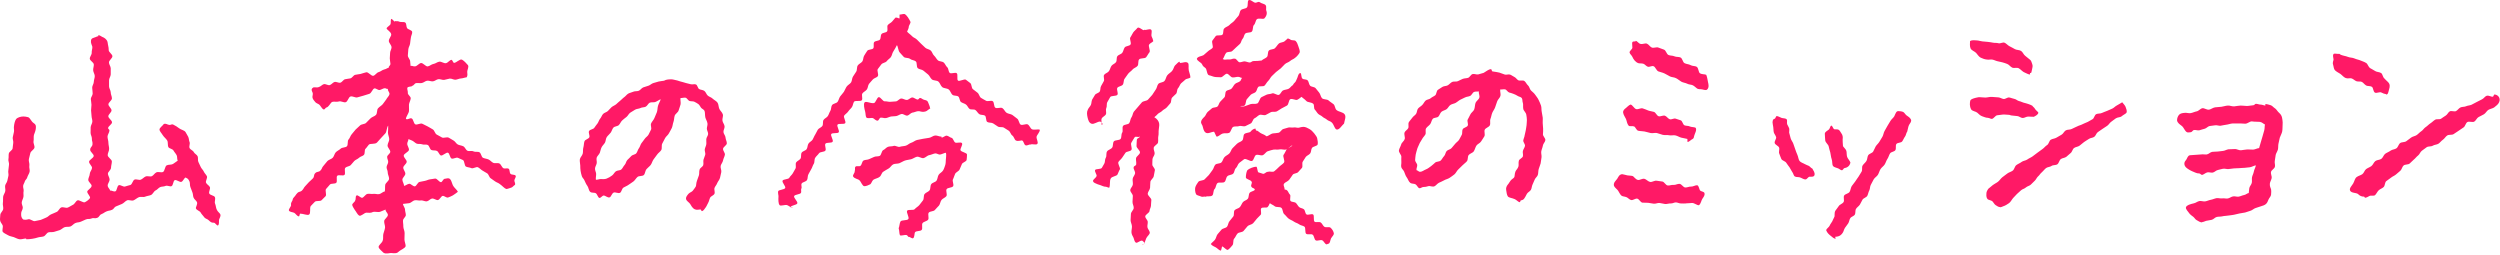 <svg xmlns="http://www.w3.org/2000/svg" id="_レイヤー_2" viewBox="0 0 311.63 31.79"><defs><style>.cls-1{fill:#ff1966}</style></defs><g id="parts"><path d="M3.24 29.73c-.27 0-.57.14-.84.09-.24-.04-.47-.19-.68-.26-.23-.08-.51-.11-.7-.23-.2-.13-.51-.24-.66-.41s.06-.61-.03-.83c-.08-.2-.29-.38-.32-.63-.03-.22.03-.46.03-.7.03-.25.33-.46.36-.71s-.08-.51-.04-.76 0-.51.03-.76.23-.47.27-.72c.03-.21-.05-.45-.02-.66s.23-.4.27-.61.1-.42.14-.63-.06-.46-.01-.67c.05-.23.03-.47.08-.69s-.12-.5-.07-.72 0-.47.05-.7.43-.39.47-.62.04-.46.08-.69-.1-.49-.06-.71.11-.45.15-.68-.04-.46 0-.68c.03-.33.13-.71.26-.89.16-.22.6-.34.91-.34.16 0 .4.03.6.09.25.09.38.53.67.72.29.19.31.31.29.64-.02.33-.15.57-.24.85-.06.25 0 .54-.05.79s.17.57.11.81-.46.42-.51.67-.12.5-.18.74c-.06.25.11.56.06.8-.06.25.09.55.03.79-.06.25-.24.47-.3.71-.04.18-.26.32-.3.49s-.17.34-.2.51c-.05.23.1.5.05.72-.05.24.02.48-.02.7-.05.24-.18.45-.21.66-.04.25.15.5.13.7-.02.26-.21.47-.2.66-.03.37.04.56.18.72.11.12.19.1.41.1.1 0 .18-.03.31-.06.24-.06.59.3.82.23s.49-.08.72-.15.45-.21.68-.29.4-.33.63-.41.44-.2.67-.29c.23-.09.34-.46.57-.56s.57.11.81.02.42-.25.65-.35.34-.45.56-.55.7.33.93.23c.22-.11.52-.33.63-.51s-.34-.56-.34-.8c.01-.21.53-.44.55-.73.01-.23-.44-.5-.42-.77.01-.23.18-.47.19-.74.01-.24.26-.47.28-.73.01-.24-.38-.51-.37-.77.01-.24.57-.46.58-.72.01-.24-.46-.52-.44-.78.01-.35.27-.34.29-.69s-.09-.35-.08-.7c.01-.24-.17-.48-.16-.71s0-.47.01-.7.2-.46.21-.7-.1-.47-.1-.7-.06-.47-.06-.7.05-.47.05-.7-.07-.47-.08-.7.23-.46.23-.69c0-.25-.05-.49-.06-.73s.2-.49.2-.73.13-.5.12-.74-.19-.48-.2-.72.1-.49.08-.73-.49-.46-.5-.7.26-.5.24-.74.1-.52.08-.75c-.07-.25-.22-.47-.17-.78.05-.31.28-.3.63-.44.12-.05.14-.09.28-.09v-.13c.19 0 .29.11.47.2.32.13.47.25.63.5.1.21.07.39.13.59.06.22.06.36.07.58 0 .25.47.51.46.76s-.42.5-.43.75.22.51.22.75v.75c0 .25-.21.5-.21.75v.75c0 .25.21.5.21.75s.15.5.15.75-.44.5-.44.74.39.5.39.75-.4.5-.4.74.46.5.46.75-.48.48-.49.72c0 .14.18.15.17.29 0 .26-.24.52-.24.77 0 .27.12.52.11.77 0 .27.1.53.09.77 0 .27-.18.52-.18.77 0 .27.52.54.52.78 0 .28-.1.54-.1.77 0 .3-.38.53-.39.74-.01.26.22.52.21.75 0 .27-.25.52-.24.75.01.28.28.43.31.64.17-.07.41.17.66.08.19-.07.19-.68.42-.76.2-.08.56.25.79.16.2-.08.43-.11.66-.19.22-.09.29-.58.51-.67s.56.1.78.01.39-.31.61-.4.55.06.76-.03.35-.38.57-.48c.24-.11.61.06.83-.05s.23-.7.45-.82.56-.05.78-.17c.23-.13.39-.29.6-.42-.11-.22-.03-.47-.13-.67-.11-.22-.29-.39-.39-.58-.12-.23-.53-.25-.63-.42-.14-.22-.02-.62-.17-.86-.14-.22-.39-.4-.54-.64-.12-.22-.42-.5-.41-.72s.38-.44.52-.66c.24-.16.5.1.73.1.18 0 .3-.14.47-.04.27.14.5.27.72.45.23.19.64.24.8.47.1.2.24.39.34.6s.08.46.17.66-.1.53 0 .74.43.3.52.5.39.32.48.52 0 .5.09.7.2.41.29.62c.09.22.3.38.39.59.09.22.3.38.39.59.09.22-.2.6-.11.8.09.22.39.34.48.55.09.22-.17.58-.08.79.09.22.61.25.7.45.11.25-.07.59.02.8.11.26.11.53.2.73.12.31.4.46.46.62.08.25-.08.42-.15.64-.06.21.06.57-.14.75-.15.04-.36-.34-.49-.34-.33 0-.41-.06-.68-.32-.14-.15-.42-.17-.56-.39-.12-.18-.31-.33-.43-.56-.1-.2-.49-.28-.59-.51-.06-.15.24-.53.13-.79-.08-.19-.33-.33-.42-.55-.09-.2-.06-.46-.15-.67s-.15-.43-.24-.63c-.1-.23-.04-.5-.11-.69-.16-.37-.21-.38-.51-.53-.19.1-.29.44-.5.54-.2.09-.63-.3-.84-.21-.2.09-.19.66-.4.75-.2.09-.54-.13-.75-.03s-.46.06-.67.15-.35.32-.56.41c-.23.1-.35.47-.58.57s-.49.11-.73.21-.55-.03-.79.07-.42.29-.66.39-.58-.1-.81 0-.4.35-.64.45-.47.19-.7.29c-.32.13-.24.32-.56.45s-.35.06-.66.19-.29.2-.61.33-.23.34-.55.47-.39-.05-.71.08-.38-.01-.7.12-.31.15-.63.28-.36.04-.68.17c-.22.09-.38.33-.6.42s-.5.01-.73.09-.4.29-.62.37-.46.13-.68.21-.5 0-.73.07-.36.42-.59.5-.47.06-.7.13c-.23.08-.47.13-.72.17s-.49.06-.73.06ZM48.89 31.54c-.31-.04-.74.17-1.08-.03-.2-.21-.55-.46-.61-.69s.39-.51.49-.78c.12-.25.03-.59.09-.87s.2-.54.22-.83c.01-.23-.13-.5-.11-.79.02-.24.43-.46.46-.74.02-.25-.31-.42-.29-.69-.26.09-.4.19-.68.28s-.63-.06-.9.03c-.29.15-.53.08-.8.08s-.68.5-.92.36c-.2-.12-.36-.49-.54-.71-.11-.18-.27-.41-.31-.59-.05-.2.33-.38.36-.57.12-.19.01-.53.17-.63.17-.11.49.29.7.29.23-.06.42-.44.66-.49s.5.04.73 0 .49.07.73.03.47-.31.71-.34c.05-.26.01-.57.05-.82s.46-.48.48-.74-.18-.56-.17-.82c.01-.21-.15-.43-.14-.65.01-.21.18-.41.2-.63.01-.21-.14-.43-.13-.65s.38-.4.39-.62c.01-.26-.35-.53-.34-.8s.22-.52.21-.79-.15-.52-.16-.79c0-.23.05-.64.03-.89-.19.2-.18.78-.35.96-.19.2-.37.39-.53.57-.2.21-.36.41-.52.58-.25.25-.87.08-1.02.27-.12.12-.22.32-.42.52-.14.14-.02.58-.2.76-.15.15-.43.18-.61.36-.15.15-.41.22-.58.39-.15.15-.28.35-.45.52-.16.16-.49.15-.66.32-.17.17.06.72-.11.89s-.74-.06-.9.11.04.7-.12.87-.64.05-.8.23-.31.36-.47.54.09.72-.06.9-.35.32-.5.5-.7.03-.85.21-.36.35-.51.53c-.16.25.04.91-.21 1.06-.22.13-.71-.12-1.1-.12-.07 0-.08.34-.16.34-.22 0-.41-.35-.58-.44-.18-.09-.53-.09-.65-.26s.26-.51.25-.69-.03-.2.06-.39c.21-.26.07-.37.3-.6s.19-.28.42-.52.37-.1.6-.34.17-.3.4-.54.22-.25.45-.49.26-.21.49-.46.06-.42.3-.66.41-.08.65-.33.14-.34.38-.59c.18-.18.31-.41.49-.59s.49-.23.66-.41.21-.5.38-.68.44-.28.61-.45.6-.12.77-.29c.18-.18.04-.68.21-.85s.23-.48.4-.66c.18-.18.31-.41.48-.58.18-.18.38-.34.55-.51.18-.18.57-.15.74-.31.19-.19.38-.38.55-.56.19-.2.52-.26.69-.44.19-.2.1-.64.26-.82.19-.22.44-.34.59-.52.19-.24.33-.44.45-.61.06-.18.33-.36.39-.65.04-.21-.23-.38-.2-.65-.19.04-.25-.12-.44-.08s-.37.17-.57.22-.47-.24-.67-.2c-.23.06-.36.6-.64.68-.23.06-.48.16-.74.23-.24.07-.49.14-.75.21-.24.07-.59-.19-.85-.11-.24.07-.34.63-.59.71s-.6-.18-.86-.09-.6-.03-.85.06c-.25.18-.4.63-.72.7-.08.02-.2.24-.28.24-.24 0-.41-.5-.65-.65-.16-.1-.33-.14-.44-.28s-.24-.27-.31-.44c-.13-.35.1-.43-.04-.78-.03-.09-.25-.37.08-.58.15-.1.5.05.74-.08.22-.06.39-.29.6-.35s.52.18.73.12c.22-.06.39-.33.6-.39.23-.06.51.14.72.09.23-.06.38-.38.59-.43.23-.06.46-.06.67-.11.23-.06.38-.39.59-.44.23-.06.46-.06.67-.11.24-.06.47-.16.72-.21s.63.49.87.44.42-.4.67-.46.45-.28.7-.33.32-.16.56-.22c-.03-.2.22-.25.21-.5-.01-.21-.08-.43-.08-.67 0-.21.04-.44.04-.68 0-.22.17-.44.18-.68 0-.29-.34-.56-.34-.8 0-.3.31-.58.3-.81-.02-.33-.52-.56-.58-.75.02-.17.41-.35.49-.54.07-.16-.02-.48.09-.65.12-.03.35.34.46.34v-.06c.24 0 .38-.02.56.07.22.09.55-.02.72.1.19.14.11.5.23.69s.59.24.64.47c.04.21-.14.48-.16.72-.03.24-.08.48-.1.74-.02.24-.21.48-.22.73-.01.24-.05.49-.06.75s.29.5.29.75.05.3.05.56c.25-.05.34.1.59.05s.45-.36.7-.41.6.46.85.42.46-.27.72-.31.47-.25.73-.28.54.22.8.19.46-.39.71-.42c.1-.01.22.38.31.38.31 0 .73-.53 1-.4.25.13.53.44.74.68.15.23-.1.61-.09.83s.08.47-.07.69c-.24.02-.47.13-.7.14s-.46.14-.69.16-.49-.17-.72-.14-.46.13-.69.16-.49-.12-.72-.09-.44.24-.68.27-.49-.11-.72-.08-.44.25-.67.29-.48-.02-.7.01-.27.3-.5.34c-.04.15-.57.03-.61.28-.02.17.09.4.07.63-.02.19.38.43.36.65-.02.27-.2.53-.22.79-.02.27.03.54 0 .8-.02.27-.37.7-.38.96.18.2.5-.17.73-.04.21.11.22.61.44.73.21.11.65-.19.88-.07.21.11.44.22.66.33s.42.25.64.37.27.54.5.65.43.25.65.36.6-.1.83.02c.21.1.4.25.61.36s.33.4.54.5.47.11.68.22.3.45.51.55.54-.03.75.08.52 0 .74.11.24.59.45.69.47.11.69.21.37.32.59.42.54-.03.76.08.3.49.52.6c.19.08.48-.06.64.06s.08.48.23.63.51.06.64.23c.08.2-.16.4-.16.6s.16.35.07.55c-.18.09-.29.3-.46.34-.2.05-.44.17-.62.17-.23-.07-.48-.39-.81-.62-.18-.15-.42-.2-.6-.34s-.37-.26-.55-.39-.23-.48-.42-.6-.4-.24-.59-.35-.36-.31-.56-.41-.61.21-.82.11c-.21-.1-.46-.09-.67-.19s-.17-.72-.38-.82-.42-.19-.63-.28-.58.18-.79.09-.23-.62-.44-.72-.69.43-.9.34c-.2-.09-.28-.47-.49-.57s-.47-.02-.68-.11-.25-.53-.46-.63-.49.01-.7-.08-.49 0-.69-.09-.36-.29-.57-.38-.23-.09-.44-.18c-.02.25-.13.31-.15.56s.23.53.21.78-.63.46-.65.71.38.53.37.78-.42.48-.43.72.27.52.26.77-.36.49-.37.73.22.53.21.78c.19-.02.41-.23.64-.26.2-.03.48.35.71.32.2-.03.35-.51.58-.55.21-.03.43-.1.65-.13.21-.03.42-.16.64-.19s.43-.07.66-.1.51.47.74.45c.15-.04.28-.42.44-.42.14 0 .35-.09.5-.06.31.06.39.56.52.86.13.29.53.57.63.82-.17.13-.46.35-.63.45-.19.11-.41.19-.59.26-.2.07-.47-.22-.67-.2-.2.02-.37.49-.61.52-.21.03-.49-.23-.73-.19-.21.04-.4.3-.64.35-.23.04-.51-.16-.77-.11-.23.04-.5-.07-.75-.02-.23.04-.44.32-.69.36-.24.04-.52.05-.77.09.01.21.26.48.26.71 0 .21.1.45.1.68 0 .22-.33.43-.35.66-.02.23.05.5.04.79 0 .24.16.5.16.79 0 .25-.02.51-.02.8 0 .25.14.54.15.82-.04.28-.61.45-.88.71-.23.23-.41.18-.67.18h-.09ZM87.28 26.11c-.17 0-.41.1-.67-.02-.33-.16-.45-.47-.59-.68-.14-.2-.45-.35-.5-.6s.15-.47.31-.66c.15-.16.4-.22.52-.37.15-.18.27-.36.37-.51.08-.12.04-.43.16-.74.07-.19.15-.41.24-.67.07-.21 0-.48.09-.73.06-.21.39-.34.45-.55s-.02-.46.03-.67.17-.41.22-.62-.09-.46-.06-.67.16-.42.19-.63c.03-.22-.02-.44 0-.65.02-.22.22-.43.23-.64 0-.23-.15-.44-.16-.65 0-.23.11-.46.08-.65-.03-.29-.22-.54-.27-.77-.06-.3-.02-.6-.1-.81-.07-.17-.32-.25-.43-.39s-.18-.33-.33-.45c-.15-.11-.33-.21-.51-.3-.17-.08-.39-.03-.59-.09-.19-.06-.32-.37-.5-.41-.2-.04-.45.06-.63.04-.05.25.06.56 0 .81s-.17.49-.24.74-.41.41-.49.66-.06.52-.15.76-.1.51-.2.75-.26.45-.37.68c-.11.23-.37.38-.48.61s-.23.45-.35.67 0 .59-.12.8-.38.36-.52.57-.3.4-.45.61-.2.48-.35.68c-.15.2-.37.34-.53.53s-.15.54-.32.72-.61.08-.8.25-.3.4-.49.55-.41.27-.61.42-.43.22-.64.35c-.21.13-.24.55-.43.65-.23.12-.6-.12-.79-.03-.24.11-.32.54-.51.6-.24.08-.53-.23-.74-.23-.17 0-.39.35-.54.3-.19-.06-.25-.46-.45-.59-.17-.1-.5-.01-.68-.16-.21-.17-.2-.54-.37-.76-.16-.21-.24-.43-.36-.68-.08-.2-.28-.33-.33-.55-.05-.21-.13-.41-.15-.64-.02-.21-.05-.43-.04-.66 0-.23-.09-.5-.05-.78.04-.23.29-.44.36-.7.06-.23 0-.52.08-.78.07-.23.05-.52.14-.77.08-.21.51-.28.6-.49s-.15-.58-.03-.78.53-.21.65-.4.26-.35.4-.54.18-.43.33-.6.21-.42.37-.59c.16-.16.43-.21.59-.36s.3-.34.46-.48.4-.22.57-.36.32-.31.5-.44.32-.32.5-.44.32-.34.51-.45c.19-.11.43-.14.64-.24.19-.09.46-.03.68-.12.2-.08.34-.34.56-.42.21-.08.43-.13.65-.21.21-.07.39-.27.61-.33s.43-.13.66-.19.43-.05.66-.1c.31-.18.67-.17.97-.17.1 0 .1.02.2.03.37.06.64.16.86.23.22.07.46.11.71.2.21.04.4.09.6.15s.47-.06.65.03.22.47.39.57c.19.11.47.09.66.24.18.14.24.42.42.58.17.15.43.2.61.38.17.17.46.28.61.51.13.2.11.52.22.77.1.22.35.41.43.67.08.24-.1.55-.04.82.05.23.23.43.26.67s-.16.48-.14.72.25.45.26.69.17.48.16.72-.44.43-.47.67.26.51.23.74c-.04.25-.19.48-.23.71-.04.25-.25.46-.3.69-.05.25.13.54.08.77-.06.26-.1.5-.16.72-.07.26-.27.45-.35.66-.07.21-.25.38-.33.59s.08.52-.01.73-.44.29-.54.49-.13.44-.24.63c-.16.31-.25.52-.35.63-.1.12-.21.37-.44.42-.04.01-.12-.22-.18-.22Zm-4.94-13.73c-.19.06-.44.26-.67.34-.19.07-.47-.01-.68.08-.19.09-.29.39-.5.5-.19.1-.46.06-.66.17-.19.1-.46.08-.66.2-.2.11-.41.25-.6.37s-.3.4-.48.54-.37.28-.54.44-.25.41-.41.57-.53.15-.68.32-.2.45-.34.63c-.15.2-.35.35-.48.54-.14.2-.12.5-.23.7-.12.21-.32.37-.42.58-.11.22-.14.46-.22.68-.09.23-.34.41-.4.63-.05.22.05.47.01.68-.04.22-.2.43-.21.65-.02.23.13.45.14.67.01.23-.07.52-.03.73.16.03.41-.08.57-.08.26 0 .52.04.77-.06.23-.09.46-.22.68-.39.18-.13.28-.37.46-.51s.52-.09.69-.24.25-.4.41-.56.18-.45.34-.62.33-.3.48-.48.5-.18.64-.36.18-.44.32-.62.18-.43.31-.62.29-.36.41-.55.37-.32.48-.53.21-.42.31-.62-.08-.54 0-.75c.1-.26.33-.45.42-.69.1-.26.22-.5.31-.74.09-.27.07-.55.14-.79.08-.28.27-.57.33-.8ZM113.3 29.55c-.11 0-.16-.2-.27-.24-.24-.09-.76.15-.85 0-.09-.14-.06-.56-.16-.86.11-.22.1-.62.23-.84s.84-.09.98-.31-.29-.82-.15-1.04c.16-.19.78 0 .94-.19s.41-.31.57-.5.31-.39.46-.59.05-.59.2-.79.48-.27.62-.46.07-.56.21-.77.52-.24.66-.44.13-.51.26-.72.41-.32.54-.53c.13-.19.2-.45.27-.64.08-.21.08-.48.09-.69s.09-.69.01-.9c-.16 0-.57.22-.76.23-.17 0-.38-.16-.57-.15-.25.04-.5.18-.75.22s-.46.32-.71.37-.58-.23-.83-.17-.47.24-.72.31-.52.08-.76.16-.46.24-.69.33-.54.04-.77.14-.37.42-.59.53-.43.26-.65.39-.25.49-.46.64c-.2.18-.55.21-.8.38-.17.16-.23.48-.39.56-.2.11-.51.23-.7.23-.27 0-.39-.51-.63-.74-.18-.17-.63-.19-.79-.48-.07-.21.25-.45.2-.66.1-.18-.03-.39.09-.54.13-.16.47 0 .61-.11.2-.11.2-.56.4-.67s.48-.07.69-.17.42-.18.63-.28.49-.03.7-.13.23-.63.44-.72.37-.33.59-.41.49-.03.7-.11.55.18.77.11c.24-.08.51-.07.75-.14s.44-.3.69-.37.46-.28.71-.34.5-.11.75-.15.51-.09.76-.12.49-.27.75-.29.53.15.79.14c0 0 0 .12.01.12.21 0 .45-.26.64-.24.21.02.4.23.6.27.21.05.26.45.45.58.17.12.7-.1.85.08.15.19-.26.7-.18.89.09.22.81.31.81.53 0 .21-.02.48-.05.68s-.5.31-.58.5c-.09.23-.19.45-.29.68s-.45.33-.56.55-.15.46-.27.68.15.65.02.86-.68.16-.81.37.11.66-.03.87c-.15.2-.46.28-.61.48s-.16.5-.31.69-.36.35-.51.55-.62.14-.77.34.07.69-.08.88-.52.22-.68.41.04.67-.12.86-.66.09-.82.28c-.11.14-.04.66-.26.76-.12.06-.39-.18-.52-.18Zm-14.5-3.67c-.28-.02-.48-.24-.68-.31-.27-.09-.8.16-.94 0-.18-.21-.16-.73-.14-1.06.02-.16-.1-.44-.04-.67.07-.2.78-.18.88-.41.09-.2-.43-.69-.33-.91.1-.2.72-.15.84-.36.1-.2.31-.34.43-.55.11-.2.22-.39.34-.6.11-.2-.04-.56.08-.76.12-.19.42-.28.55-.48.12-.19.01-.54.14-.74s.49-.24.62-.44.1-.49.23-.69.39-.3.51-.49.19-.43.32-.62.2-.42.33-.62.44-.27.57-.47.02-.54.14-.74.41-.29.54-.49.18-.44.31-.64.08-.52.21-.72c.14-.21.56-.22.7-.42s.18-.47.32-.67.33-.37.46-.57.21-.46.35-.66.42-.32.55-.52.1-.53.24-.73.27-.41.4-.61.05-.56.19-.77.43-.3.57-.5.1-.52.23-.72.25-.42.39-.61c.13-.19.63-.13.75-.31s-.02-.58.1-.76c.14-.19.59-.15.72-.32.14-.19.07-.52.2-.69.14-.19.56-.16.69-.33.14-.19-.04-.62.09-.79.15-.19.4-.27.54-.44.15-.19.29-.33.42-.49.22-.05.35.1.51.1v-.48c.19 0 .5-.11.63-.07.28.13.56.62.72.94.09.17-.2.46-.2.66 0 .18-.13.39-.21.59.12.17.44.37.63.58.14.17.43.23.61.43l.51.51c.16.16.35.32.53.5.17.16.49.17.68.35.17.16.22.46.41.63.18.16.28.41.47.58.18.16.54.11.73.28.18.15.25.43.43.58s.14.56.32.71.69-.11.87.04-.02.78.16.92.79-.25.98-.11.36.28.55.42c.19.15.13.62.33.76s.38.3.57.44.23.5.43.64.43.23.63.36.64-.08.84.06.12.68.32.81c.22.14.67-.09.88.05.22.14.32.45.52.58.22.14.52.14.72.27.22.14.4.33.6.46.22.14.23.61.43.74.23.14.69-.14.89-.02.23.14.32.49.52.6.24.13.79-.04.98.06.04.27-.36.65-.4.87-.05.25.25.7.1.89s-.61-.03-.85.09c-.2-.04-.43.18-.63.09s-.21-.48-.4-.59c-.11-.07-.53.16-.82-.02-.17-.11-.21-.47-.44-.62-.18-.12-.23-.46-.45-.6-.18-.12-.39-.24-.59-.37-.19-.12-.54 0-.75-.14-.19-.12-.38-.26-.59-.39-.19-.12-.53-.05-.73-.18-.19-.12-.1-.67-.29-.79s-.51-.05-.7-.18-.29-.37-.48-.51-.55-.01-.73-.14-.26-.41-.45-.55-.44-.18-.62-.31-.16-.55-.34-.69-.53-.06-.71-.2c-.21-.16-.27-.52-.49-.68s-.59-.12-.8-.29-.27-.52-.48-.69-.61-.1-.82-.28c-.19-.17-.28-.45-.46-.6-.19-.17-.39-.32-.57-.47-.19-.17-.53-.16-.71-.31-.2-.17-.07-.69-.25-.85-.2-.17-.54-.16-.71-.31-.2-.17-.61-.09-.78-.24-.2-.18-.34-.4-.5-.55-.21-.19-.23-.79-.37-.93-.07.13-.28.56-.47.83-.12.17-.13.45-.29.67-.13.17-.36.3-.52.51-.13.18-.52.19-.67.4-.14.18-.29.37-.43.57-.14.19.14.69 0 .89-.14.19-.48.23-.63.42s-.33.35-.47.54-.12.5-.27.7-.41.29-.55.49.07.64-.07.84-.83 0-.97.19c-.13.19-.13.48-.27.68s-.33.34-.46.54-.36.32-.5.51.26.75.13.94-.83 0-.96.19.28.76.15.95-.8.03-.93.22.3.76.17.96-.77.05-.9.25.13.65 0 .85-.66.13-.8.34c-.14.21-.35.36-.47.56-.14.21-.05.55-.18.75-.14.21-.19.47-.31.66-.14.22-.23.44-.35.63-.13.22-.07.54-.18.73-.13.23-.56.25-.67.44-.1.18.05.46-.03.6-.1.19.02.42-.05.55-.09.22-.78.2-.86.42s.48.68.4.9-.75.24-.82.45l-.05.03c0 .02.27.09.27.09Zm10.59-10.84c-.24 0-.38-.22-.56-.31s-.71.1-.84-.09c-.11-.16-.08-.51-.15-.74-.1-.37-.22-.9-.08-1.12.15-.23.76.14 1.17.07.23-.02.38-.72.61-.74s.51.54.74.52.47.08.7.06.46-.04.69-.05.44-.35.67-.36.47.19.7.18.45-.3.67-.31.48.27.71.26c.09-.02.16-.2.27-.2.16 0 .3.18.5.23.33.08.44.1.54.42.07.2.17.38.2.61.02.19.13-.02-.03.08-.4.24-.29.32-.75.39-.25.04-.5-.11-.73-.08-.25.03-.47.16-.7.18-.22.05-.39.32-.61.37s-.51-.24-.73-.2-.41.2-.63.25-.45.02-.67.06-.42.16-.64.2-.47-.09-.68-.05c-.14.03-.23.37-.36.37ZM152.32 30.77s-.1.47-.14.47c-.24-.03-.42-.3-.64-.41-.22-.11-.45-.2-.61-.41.14-.2.37-.34.52-.54s.17-.49.32-.68.33-.37.48-.56.55-.19.7-.38.15-.51.31-.69.3-.39.46-.57c.16-.17.02-.62.18-.8s.49-.2.65-.38.23-.43.38-.62.46-.23.61-.42.08-.55.23-.74.5-.19.65-.38c-.07-.27-.26-.14-.42-.37s.16-.44 0-.67c-.13-.21-.69-.28-.7-.5s.06-.67.17-.88c.27-.27.84-.46 1.13-.46.13 0 .13.65.27.71.2.07.38.1.55.17.19.08.47-.32.63-.23.21-.13.59.09.8-.09.19-.16.4-.34.59-.54.17-.18.44-.32.61-.53.16-.2-.19-.79-.05-.97.16-.21.23-.43.35-.62.15-.23.66-.38.75-.57-.25.08-.54.46-.78.53-.25.07-.56-.07-.8-.02-.26.06-.53 0-.77.03-.2.03-.46.12-.74.21-.21.07-.36.39-.62.49-.22.08-.57-.13-.82-.03-.22.09-.26.63-.5.74-.22.1-.74-.34-.98-.22-.19.14-.42.32-.62.47-.18.15-.23.49-.42.65-.18.15-.16.54-.35.7-.18.16-.53.13-.71.31s-.16.53-.34.7c-.19.19-.73 0-.9.16-.19.19-.18.57-.34.72-.2.19-.12.66-.29.81-.22.2-.65.04-.81.16-.2-.06-.42.06-.56-.01-.2-.1-.55-.15-.64-.27-.14-.21-.18-.68-.11-.91.07-.22.25-.49.38-.67.16-.19.63-.13.79-.32s.36-.34.52-.53.28-.41.44-.6.19-.5.36-.68.6-.11.77-.29.21-.48.38-.66.42-.27.59-.44c.19-.19.24-.5.41-.67l.54-.54c.19-.19.49-.24.66-.41.2-.19.1-.65.27-.81.2-.19.61-.14.77-.29.13-.16.28-.33.6-.4.03 0 .06.25.1.25.19 0 .23.1.53.3.19.13.53.2.76.42.24-.02.55-.33.79-.36s.48-.03.71-.08.38-.41.6-.47c.21-.06.42-.13.62-.18.21-.05.46.03.66-.01.21-.05.45.07.65.03.19-.05.39-.11.56-.11.27 0 .53.14.76.27.21.12.41.3.59.53.13.21.34.41.38.62.04.23.12.56.06.78-.06.2-.55.23-.7.42-.14.19-.09.52-.23.69-.14.19-.42.27-.55.44-.14.19-.24.41-.37.58-.14.19.03.61-.11.79-.15.19-.33.34-.46.51-.15.19-.55.16-.68.33-.17.22-.29.45-.44.63-.18.23-.5.3-.64.48-.19.25.15.55.03.7.13.12.19 0 .35.16.14.13.19.37.35.52.14.13-.08.65.08.8.15.14.49.09.66.24.15.14.24.36.4.51.16.14.44.14.6.28s.14.49.31.63c.17.14.65-.12.84.02.17.13 0 .77.18.9.18.12.56-.04.76.09s.27.42.46.54.54-.02.74.09c.24.2.38.46.43.68.06.24-.19.41-.34.67-.11.23-.11.65-.36.68-.05 0-.14.07-.19.07-.2 0-.34-.4-.54-.5-.2-.12-.62.12-.82 0s-.19-.58-.39-.71-.59.03-.79-.1-.04-.76-.23-.9-.47-.14-.66-.29-.45-.19-.64-.33c-.21-.16-.48-.23-.68-.39s-.35-.39-.54-.55c-.2-.17-.16-.62-.35-.78-.2-.17-.64-.04-.83-.2-.2-.17-.41-.22-.6-.38-.1.11-.09.27-.29.48-.13.14-.62-.03-.79.15-.14.15.08.65-.08.82-.14.15-.3.3-.46.47-.17.18-.3.4-.48.58s-.52.19-.7.38-.31.39-.49.58-.58.14-.75.32-.25.46-.42.64-.04.65-.22.83c-.13.16-.32.39-.54.55-.18.13-.55-.41-.75-.41Zm-9.98-.77c-.25-.03-.58.35-.75.24-.2-.12-.21-.43-.31-.64-.09-.18-.22-.37-.24-.62-.02-.25.07-.51.06-.77s-.17-.51-.17-.76.04-.51.04-.77.33-.49.35-.75-.17-.52-.15-.78c.02-.23.02-.47.04-.71s-.34-.51-.32-.75.29-.44.32-.68-.05-.48-.02-.72.26-.44.3-.68-.22-.51-.18-.75c.03-.21.29-.17.32-.37.04-.26-.06-.53-.02-.77s.46-.45.49-.7c.04-.26-.46-.58-.43-.83.03-.26 0-.51.04-.76.03-.26.36-.2.39-.44-.15.21-.53-.07-.67.13s-.26.45-.4.66c-.15.21.14.71 0 .91-.14.21-.62.17-.74.36-.14.21-.28.4-.4.59-.14.21-.35.36-.47.54-.14.22.28.76.17.94-.15.24-.2.47-.29.63-.13.23-.72.23-.85.51-.16.3-.03.79-.18 1.14-.1.01-.33-.12-.42-.12-.28 0-.49-.14-.71-.21-.17-.06-.17-.04-.34-.11-.22-.12-.52-.16-.55-.4-.02-.19.34-.35.44-.61.07-.17-.28-.55-.18-.76.09-.17.73-.07.84-.27.1-.17.2-.35.31-.54.11-.18.04-.51.19-.74.12-.19 0-.56.16-.78.13-.19.48-.25.63-.47.13-.19.05-.55.2-.76.14-.2.7-.11.85-.32.14-.2.05-.56.19-.77s-.03-.63.11-.84.63-.15.77-.35.13-.52.28-.72.15-.51.3-.71.34-.37.49-.57.34-.37.49-.57c.16-.21.63-.17.79-.37s.36-.38.52-.58.27-.45.43-.65.17-.53.33-.72.61-.17.77-.37c.17-.2.19-.51.35-.71.18-.22.43-.34.58-.52.2-.22.23-.53.37-.69.27-.28.43-.43.55-.48.05-.01.04.16.1.16.32 0 .73-.23.97 0 .16.15.03.58.11.96.05.25.18.5.2.84-.16.17-.5.13-.65.29-.16.17-.36.29-.52.45-.16.17-.21.44-.37.6-.16.17-.1.55-.25.7-.16.17-.35.31-.49.47-.16.18-.08.55-.22.71-.16.18-.3.35-.44.51-.17.19-.42.27-.56.42-.17.2-.44.26-.57.41-.22.25-.35.31-.43.4.36.21.54.5.59.73.04.14.03.44-.04.84-.04.23.02.53-.06.85-.04.21.02.46-.03.74-.04.22-.5.39-.54.66-.04.23.16.51.11.77-.03.21-.23.4-.26.63-.03.21 0 .44-.02.67-.03.21.34.48.32.71-.03.26-.11.5-.14.74-.03.26-.39.47-.42.71-.03.26-.02.51-.04.75-.03.26-.27.49-.29.72-.03.26.47.56.45.8-.03.26-.03.51-.05.74-.02.22-.17.42-.18.64s-.53.44-.53.67.29.44.31.66-.07.46-.04.68.25.41.29.63c.05.25-.26.42-.42.72-.16.3-.18.84-.57.89l.34-.2c.02-.17-.32-.39-.33-.39Zm8.96-13.57c-.34 0-.74.32-1.04.08-.25-.2-.28-.57-.37-.84-.07-.16-.18-.29-.18-.45.02-.27.22-.46.45-.69.14-.14.2-.4.38-.58.15-.14.34-.27.52-.44.16-.15.53-.08.71-.24.16-.15.18-.46.36-.62.16-.15.31-.34.49-.51.16-.16.06-.61.23-.78.16-.16.5-.15.67-.32.16-.16.25-.4.42-.57s.48-.19.65-.36.07-.22.24-.4c-.25-.02-.23-.11-.46-.13s-.5.1-.74.07-.45-.43-.68-.46-.55.47-.79.44-.5 0-.73-.04c-.25-.04-.49-.17-.72-.21-.29-.07-.25-.75-.45-.9-.21-.17-.31-.21-.42-.47-.1-.23-.63-.4-.65-.7.13-.3.63-.3.84-.44.15-.13.35-.29.54-.47.15-.15.39-.24.57-.42.15-.15-.16-.76 0-.94.15-.16.25-.37.41-.55.15-.16.68 0 .84-.18.15-.17.04-.56.2-.75.17-.2.5-.26.67-.45.17-.2.43-.32.59-.51.17-.2.33-.41.5-.59.18-.2.16-.56.32-.74.18-.2.6-.16.76-.34.18-.2.03-.73.2-.9.23-.16.63.31.86.31.21 0 .35-.19.55-.06.23.18.63.19.74.39.12.2-.01.51.07.67.08.17.14.54-.25.96-.18.13-.72-.09-.93.1-.17.15-.17.54-.37.72-.17.17-.07.62-.26.82-.17.17-.65.06-.83.26-.15.16-.15.47-.31.63s-.17.45-.32.62-.34.29-.49.45-.33.3-.49.46-.59.06-.75.22-.28.62-.43.79c.33.15.43 0 .78.04s.38-.15.74-.1c.21.03.37.43.57.45s.45-.13.65-.11.42.13.63.14c.15 0 .29-.18.43-.18.4 0 .76-.03 1.05-.07.17-.18.47-.25.65-.43s.07-.63.25-.81.57-.12.75-.29.3-.4.48-.57.54-.14.73-.3.22-.19.41-.36c.18.11.16.04.32.16.17.13.51.03.65.17.16.16.25.4.32.62.06.23.28.65.15.87-.13.22-.37.49-.55.61-.18.17-.43.22-.61.39s-.47.22-.65.39-.34.36-.52.53-.41.29-.59.46-.36.34-.53.51-.27.43-.45.6-.28.41-.45.58c-.17.16-.62.01-.78.16s-.17.49-.33.64-.45.19-.61.34-.29.35-.45.51c-.2.18-.12.65-.31.82s-.36-.04-.54.13c.25-.05.24.05.51-.02.25-.07.49-.18.76-.27.25-.08.58.02.84-.08.24-.1.29-.68.55-.8.21-.09.41-.21.62-.3s.48-.06.69-.16.64.28.85.18.3-.45.51-.55.47-.1.68-.2.33-.35.54-.46c.15-.33.31-.27.43-.62.21-.36.22-.88.51-.88.15 0 .08.59.26.69.12.14.49.04.66.24.13.15.13.46.29.64.14.16.52.13.68.31.14.16.27.35.43.53.18.2.2.54.37.72.19.19.64.11.82.28.2.19.42.3.61.46.21.17.19.61.39.74.26.23.81.24 1.01.54.21.31-.03.78-.08 1.14-.32.29-.56.75-.88.75-.29 0-.37-.64-.66-.89-.16-.16-.43-.19-.58-.33-.16-.16-.41-.22-.56-.37-.16-.16-.41-.23-.55-.37-.16-.16-.26-.37-.41-.52-.16-.16-.05-.58-.19-.72-.23-.23-.7-.17-.86-.35-.26-.28-.48-.38-.6-.53-.14.07-.24.22-.54.37-.19.1-.63-.2-.88-.07-.2.11-.18.66-.41.79-.2.11-.43.22-.66.35-.2.11-.39.27-.61.38-.2.1-.53-.01-.75.1-.21.1-.4.24-.63.34-.21.1-.56-.1-.78 0-.21.09-.37.31-.6.41s-.27.57-.5.66-.42.23-.65.32-.55-.08-.77 0-.51 0-.74.09c-.23.1-.29.67-.53.76s-.55 0-.8.08-.46.33-.71.39c-.11.02-.3-.65-.4-.65Zm-14.14-1.28c-.36-.02-.77.38-1.1.27-.33-.11-.42-.48-.5-.82-.07-.34-.11-.65.05-.95.08-.2.27-.36.37-.57.09-.19.06-.46.16-.67.1-.19.24-.37.35-.58.11-.19.49-.23.6-.43.11-.19.04-.49.17-.69s.21-.4.33-.59-.09-.6.04-.79c.13-.19.46-.26.6-.46s.18-.45.31-.65.43-.27.57-.47.03-.54.17-.74.48-.24.62-.44.16-.47.3-.66.58-.16.72-.36-.16-.7-.02-.89.22-.42.36-.62.38-.36.52-.56c.2-.18.6.28.8.28.06 0 0-.06.05-.05.24.1.69-.19.87 0 .16.17-.05.61.06.85.1.21.14.3.2.57-.16.19-.35.21-.51.41s.19.79.03.98-.26.43-.42.62-.71.07-.87.27-.04.6-.19.8-.47.26-.63.46-.4.33-.55.53-.29.42-.44.62c-.14.19-.08.53-.22.73s-.55.2-.68.4.14.66.01.86-.78.09-.9.29-.24.42-.36.63-.02.53-.13.75.05.56-.05.77-.44.32-.53.54.06.54-.03.76l.16-.05c0-.17-.31-.36-.32-.36ZM189.42 25.19c-.17 0-.34-.24-.59-.36-.33-.16-.75-.16-.88-.36-.14-.2-.15-.52-.2-.77-.05-.25.04-.5.2-.69.15-.16.23-.36.35-.5.14-.18.36-.27.45-.41.08-.12.03-.4.15-.71.07-.19.29-.36.37-.62.07-.21-.02-.49.06-.74.06-.21.44-.33.5-.54s-.05-.46 0-.67.21-.4.26-.62-.24-.48-.21-.7.15-.41.17-.63c.03-.22.12-.43.14-.63.02-.22.09-.44.1-.64 0-.23.05-.44.04-.64 0-.23-.04-.45-.07-.64-.03-.29-.34-.51-.38-.74-.06-.31.02-.58-.06-.78-.07-.17-.02-.43-.13-.58s-.37-.16-.52-.27c-.15-.11-.33-.17-.51-.25-.17-.08-.35-.11-.54-.17-.19-.06-.32-.35-.5-.39-.2-.04-.43.04-.61.01-.05.25.09.56.02.81s-.34.45-.41.69-.17.49-.25.73-.26.45-.36.69-.12.5-.22.74.03.58-.08.81c-.11.23-.52.32-.63.54s.07.61-.05.83-.29.43-.41.64-.46.32-.59.53-.18.49-.32.7-.49.27-.64.47c-.15.2-.06.58-.22.77s-.38.33-.55.51-.35.36-.53.52-.28.44-.47.6-.41.3-.61.44-.48.18-.69.31c-.21.13-.44.2-.63.3-.23.12-.37.35-.56.44-.24.11-.56-.08-.75-.02-.24.08-.43.11-.64.11-.17 0-.35.19-.5.15-.19-.06-.27-.36-.48-.49-.17-.1-.48-.04-.66-.19-.21-.17-.27-.47-.44-.69-.16-.21-.2-.46-.32-.71-.08-.19-.29-.33-.35-.55-.05-.21.03-.43.01-.66-.02-.21 0-.42 0-.65 0-.23-.35-.52-.3-.79.04-.23.21-.47.28-.73.06-.23.36-.41.44-.67.07-.23-.11-.57-.02-.82.08-.21.37-.34.46-.54s-.04-.53.07-.73.3-.36.42-.55.35-.31.48-.49.11-.5.25-.67.37-.28.53-.45c.16-.16.25-.39.41-.54s.48-.15.64-.3.39-.22.56-.36.15-.55.33-.68.38-.25.57-.37.48-.09.67-.2c.19-.11.34-.32.55-.42.19-.09.49 0 .7-.09.2-.08.39-.21.61-.29.21-.08.45-.06.67-.13.21-.07.34-.41.56-.47s.5.1.72.04.43-.13.66-.19c.32-.18.61-.45.91-.46.1 0 .09.27.19.28.37.06.64.09.86.15.22.07.45.17.7.25.21.04.45-.07.64 0s.36.22.54.3.29.3.47.4c.18.11.57-.05.77.1.18.13.27.4.46.56.17.15.19.46.37.63.17.17.37.3.52.53.13.2.31.39.42.64.1.22.22.45.3.71.08.24.03.51.09.78.05.23.09.45.12.69s-.02.46 0 .7.04.45.05.69 0 .46-.02.7.33.5.3.74-.28.44-.31.68c-.04.25-.16.48-.2.72-.04.25.07.52.03.76-.05.25-.06.51-.11.74-.06.25-.18.48-.24.7-.07.26-.04.53-.11.74-.07.21-.31.37-.39.58s-.17.41-.27.62-.09.45-.2.65-.39.3-.5.5c-.16.3-.25.49-.35.61-.1.12-.19.17-.42.22-.04.01-.07.23-.12.23Zm-5.08-13.8c-.19.06-.37-.02-.59.07-.19.07-.29.4-.5.5-.19.09-.43.08-.64.19-.19.1-.4.18-.6.29-.19.1-.35.27-.55.38-.2.11-.46.13-.66.26s-.29.39-.48.53-.45.17-.63.32-.23.43-.39.6-.56.11-.71.29-.17.46-.31.65c-.15.2-.38.32-.51.52-.14.2.02.58-.1.78-.12.21-.31.37-.41.58-.11.22-.27.4-.35.62-.09.23-.22.44-.27.66-.05.22-.14.43-.17.64-.04.22-.05.45-.07.66-.02.23.25.44.26.65.01.23-.13.42-.09.63.16.03.28.21.44.21.26 0 .5-.22.75-.31.23-.09.42-.25.64-.41.18-.13.34-.3.51-.44s.51-.09.68-.25.26-.39.42-.55.17-.46.32-.63.46-.19.61-.37.3-.34.44-.52.36-.31.49-.5.21-.42.33-.61.02-.52.13-.72.51-.24.62-.44-.1-.56 0-.76.22-.39.31-.6c.1-.26.41-.42.5-.66.1-.26.08-.55.16-.79.09-.27.41-.44.48-.68.08-.28-.11-.53-.06-.76ZM210.13 25.36c-.19 0-.4.02-.61 0-.2 0-.4-.12-.61-.13-.2-.01-.41.14-.63.13-.23-.02-.48.09-.72.07s-.46-.11-.7-.13-.48.12-.72.09-.46-.08-.7-.11-.47.01-.71-.02-.41-.46-.65-.5-.51.22-.75.18c-.24-.06-.4-.29-.58-.36-.24-.1-.5-.08-.64-.2-.14-.12-.26-.36-.41-.61-.11-.18-.39-.34-.51-.59-.12-.4.24-.67.39-.88.14-.21.24-.55.62-.59.2.03.42.1.65.15.2.04.43.02.65.08.17.05.35.42.67.49.22.05.53-.2.81-.14.23.05.43.33.71.39.24.05.55-.2.82-.15.23.04.47.06.71.1s.41.46.66.49.5-.1.74-.07.5-.16.75-.13.44.42.68.45.5-.13.74-.11.52-.18.77-.17c.23.06.24.57.39.68.18.13.46.11.52.31.06.23-.08.44-.27.71-.13.18-.17.6-.42.79-.23.04-.59-.3-.87-.28-.24.01-.49.05-.76.05Zm.21-8.04c-.22-.05-.48-.09-.76-.16-.23-.05-.46-.22-.73-.28-.24-.06-.53.04-.8-.02-.23-.06-.51.01-.78-.05-.24-.05-.47-.17-.74-.23-.24-.05-.52.06-.79 0-.24-.05-.49-.14-.75-.19-.24-.05-.51-.03-.77-.09-.24-.04-.35-.47-.53-.54-.24-.09-.56.04-.68-.1-.21-.24-.22-.58-.33-.83-.11-.25-.32-.5-.36-.82-.02-.2.14-.4.36-.55.14-.1.34-.36.58-.43.24.05.44.5.69.57s.56-.16.81-.09.47.18.71.27c.21.08.46.09.7.17.22.07.34.46.58.54.22.07.54-.14.78-.07.22.07.38.37.62.45.21.06.52-.16.72-.08s.43.13.64.21.26.53.46.62.47.04.66.14.55.06.74.17c.17.3-.11.7-.18.98-.05.17-.03.36-.26.45-.16.06-.34.32-.58.34l-.02-.47s.03.11.03.1Zm1.66-6.2c-.13 0-.23 0-.37-.04-.2-.1-.36-.31-.6-.44-.2-.11-.5-.08-.73-.21-.21-.11-.49-.12-.72-.25-.21-.12-.4-.3-.63-.42-.24-.14-.55-.12-.78-.23-.25-.13-.47-.27-.7-.38-.25-.12-.52-.16-.75-.25-.26-.11-.37-.57-.61-.65-.22-.07-.51.13-.7.07-.23-.08-.37-.31-.55-.37-.24-.08-.49-.02-.65-.08-.34-.13-.59-.45-.74-.8-.08-.18-.3-.33-.34-.52s.34-.41.35-.6c0-.39-.11-.72.1-.77.07-.02.19-.01.3-.02v-.07c.2 0 .37.34.61.38.24.08.57-.12.8-.03s.39.4.62.49.59-.1.81 0c.24.1.49.17.71.26.24.1.31.55.54.66.24.11.53.06.75.17.23.11.56.04.77.15.23.12.27.57.47.69.24.14.55.13.76.25.24.15.57.09.77.21.25.15.22.69.41.81.27.17.63.1.79.2.14.34.16.67.22.92s.16.65-.11.91c-.18.17-.54-.04-.79-.04ZM228.83 29.76c-.24 0-.43-.21-.61-.35-.19-.15-.47-.37-.59-.73.07-.2.36-.36.44-.55.08-.2.22-.35.32-.53.1-.19.16-.38.26-.55.09-.14-.03-.5.13-.78.11-.18.29-.36.43-.59.11-.19.46-.27.6-.5.12-.2-.06-.59.07-.81.12-.2.55-.23.68-.46.12-.2.13-.48.26-.71.13-.21.32-.38.44-.58s.28-.4.41-.6.25-.42.38-.62c.13-.21 0-.57.13-.77.13-.21.35-.36.47-.56.13-.21.1-.51.22-.71.13-.21.5-.27.62-.46.13-.21.2-.45.32-.65.13-.21.34-.37.46-.58s.26-.42.38-.63.14-.49.26-.7.24-.43.36-.64.26-.42.38-.63.36-.37.48-.58c.16-.35.24-.64.49-.64.19.01.42.02.6.1.17.07.26.3.43.43.16.13.43.25.55.51.12.26-.12.47-.23.68-.11.2-.14.51-.23.83-.14.17-.14.45-.28.63s-.21.41-.35.6-.58.13-.72.32 0 .57-.13.77-.52.2-.65.39c-.14.2-.19.48-.34.7-.14.2-.2.47-.34.69-.13.21-.38.36-.52.58-.13.21-.19.48-.32.7s-.4.35-.53.58-.23.46-.36.68c-.12.21-.08.5-.19.7-.12.21-.14.47-.25.67-.12.21-.47.28-.59.47-.13.21-.21.43-.33.62-.13.21-.37.34-.48.53-.13.21-.04.54-.15.72-.12.2-.46.26-.57.45-.13.2-.13.46-.26.65-.13.2-.28.37-.4.55-.13.19-.16.45-.29.63-.29.44-.67.48-.91.48-.05.02.06.26.05.26Zm-3.77-7.39c-.23 0-.46-.18-.7-.26-.2-.06-.45-.01-.62-.11-.18-.1-.19-.4-.32-.54-.14-.19-.22-.41-.35-.6s-.29-.37-.41-.57-.5-.26-.61-.47-.16-.46-.26-.67.06-.53-.02-.75-.49-.34-.55-.57c-.06-.23.23-.53.18-.73-.06-.23-.24-.41-.29-.6-.06-.24-.03-.47-.07-.66-.06-.25-.06-.43-.09-.61.04-.33.07-.36.29-.44.08-.03.13-.32.23-.32.18 0 .39.15.62.23.19.06.48.03.61.16s0 .46.08.64c.07.18.19.32.24.48.05.19 0 .38 0 .54.06.25.12.5.19.72.07.25.26.45.33.67.08.25.16.48.24.69.09.26.17.49.26.68.12.26.13.55.25.74.17.25.49.31.66.42.15.1.33.14.51.23.17.08.27.28.45.34.15.26.33.51.28.78-.05.28-.36.24-.66.24-.15.04-.29.33-.46.33Zm4.57-1.14c-.18 0-.33-.17-.5-.24-.24-.1-.53-.14-.64-.3-.14-.21-.06-.57-.17-.86-.09-.24-.1-.52-.17-.82-.06-.24-.15-.48-.2-.76-.05-.25-.39-.46-.43-.74-.04-.25-.02-.53-.05-.81-.03-.25.28-.36.51-.56.13-.11.16-.48.31-.48.12 0 .21.38.35.45.19.04.39-.02.54.06.16.09.21.26.32.4.21.28.23.5.19.82 0 .18.01.46.04.79.01.15.35.35.43.66.05.2.01.46.09.72.07.21.32.45.41.7-.09.49-.48.66-.76.7-.09.02-.16.23-.25.23ZM249.29 25.81c-.18 0-.34-.12-.53-.24-.15-.09-.22-.27-.37-.44-.17-.19-.54-.18-.65-.33-.19-.26-.13-.54-.13-.67 0-.2.08-.37.24-.6.19-.16.38-.32.57-.47s.44-.25.64-.41.33-.39.53-.55.4-.31.61-.46c.2-.16.48-.21.69-.37s.24-.52.44-.68.46-.24.66-.4.52-.16.72-.31.46-.24.66-.39.4-.31.61-.46.41-.31.62-.45.36-.37.58-.5c.21-.13.25-.53.45-.66s.51-.13.71-.26.43-.25.64-.37.32-.42.53-.54.54-.06.75-.18.46-.2.66-.31c.22-.12.47-.16.68-.28.19-.11.42-.17.64-.28.2-.11.39-.23.6-.34.2-.1.24-.52.46-.63.2-.1.49-.04.71-.15s.43-.16.65-.26.42-.18.64-.28.37-.3.58-.4.45-.28.66-.39c.14.18.35.39.41.55.09.22.2.54.14.71-.06.17-.41.29-.64.5-.15.13-.47.09-.7.24-.19.12-.36.28-.57.42-.19.12-.31.37-.51.51-.19.13-.39.25-.59.39-.19.13-.38.26-.58.4s-.25.45-.45.59-.49.12-.68.27c-.19.13-.4.24-.59.38s-.36.3-.56.45-.48.14-.68.29c-.2.15-.24.49-.43.63-.2.15-.36.34-.54.47-.2.15-.5.14-.68.28-.2.15-.24.5-.42.64-.2.15-.55.08-.73.21-.2.15-.51.13-.69.27-.2.15-.34.37-.51.51-.21.16-.32.4-.49.53-.17.15-.25.4-.42.55s-.32.32-.49.48-.44.19-.61.35-.44.2-.6.35-.34.3-.51.46-.31.35-.48.51c-.19.22-.3.49-.52.64s-.46.31-.73.39c-.13.06-.26.12-.39.12Zm-1.46-11.12c-.27 0-.51-.11-.76-.2s-.4-.27-.61-.45c-.19-.16-.58-.17-.75-.4-.23-.43-.16-.83-.12-1.06.03-.15.16-.22.44-.32.16-.05.35-.1.59-.14.26-.02.54.04.86.04.25 0 .53-.1.82-.08.26.01.53.04.82.06.22.02.43.18.64.2.22.02.47-.22.68-.19.22.03.43.14.63.17.23.03.41.24.61.28.21.04.38.15.57.2.21.06.39.09.57.16.2.08.33.11.5.21.12.18.27.24.33.38.11.22.45.4.43.52-.03.21-.36.4-.57.49-.24 0-.48-.03-.69-.03-.24 0-.47.18-.68.18-.24 0-.46-.23-.67-.24-.24 0-.47-.07-.67-.07-.21 0-.22-.09-.43-.09-.23 0-.48-.05-.71-.03s-.48.06-.71.09-.42.41-.65.45c-.15.02-.32-.12-.46-.12Zm5.22-5.4c-.21 0-.46-.16-.8-.31-.22-.14-.4-.35-.61-.47s-.59.02-.81-.08c-.24-.11-.4-.38-.63-.46-.19-.07-.39-.15-.6-.2-.2-.05-.41-.1-.62-.14-.2-.04-.4-.16-.62-.2-.2-.04-.43.03-.65 0-.29-.03-.55-.11-.81-.24s-.37-.38-.58-.6c-.21-.21-.58-.3-.69-.57s-.07-.59-.06-.9c.3-.17.6-.08.87-.08.23.01.43.1.66.12s.44.03.67.06.44.05.66.1.46 0 .68.07.54-.15.75-.07c.23.09.41.34.64.45.22.1.44.24.67.36.22.12.54.08.76.22s.31.46.52.61.38.33.59.48c.16.11.19.3.28.54.09.24.04.43-.04.76s-.03.36-.23.36c-.01 0 0 .19 0 .19ZM274.47 27.72c-.23 0-.45-.17-.67-.29-.17-.09-.26-.3-.41-.41s-.29-.21-.42-.34c-.25-.35-.57-.63-.48-.86.09-.25.52-.37.99-.48.22-.04.43-.23.68-.28.22-.04.49.08.74.04.23-.04.45-.16.7-.2.23-.04.46-.16.7-.2.22-.03.47.06.7.03.22-.04.47.05.7.01s.42-.22.66-.26.47.07.7.03.44-.16.67-.2.35-.21.58-.25c.05-.23.02-.39.07-.62s.26-.42.31-.65-.02-.48.03-.71.18-.44.22-.68.22-.55.26-.79c-.22.02-.54.22-.76.24s-.43.05-.65.07-.44.01-.66.04-.44 0-.66.03-.44.05-.66.08c-.22.03-.47-.07-.69-.04s-.44.12-.66.16-.41.27-.63.32-.48-.08-.7-.02-.4.25-.62.31c-.12.03-.25-.18-.37-.18-.19 0-.32-.03-.5-.11-.29-.12-.57-.23-.84-.41-.28-.18-.48-.33-.52-.65-.01-.28.13-.4.25-.56.12-.17.17-.5.45-.54.23-.04.47-.01.7-.05s.47-.01.7-.05.47.03.7 0 .43-.28.66-.32.47-.01.69-.04.46-.06.68-.08.44-.17.67-.2c.26-.03.52 0 .77-.03.26-.03.54.18.79.15.26-.02.51-.09.76-.1.26-.02.52.03.76.02.27-.02.5-.18.74-.19.07-.25.15-.49.21-.73s.15-.49.22-.74l.21-.74c.07-.25.03-.48.09-.73-.18-.07-.35-.29-.64-.33-.22-.02-.48-.03-.75-.03-.13 0-.13-.03-.26-.03-.24 0-.5.27-.79.29-.25.01-.52-.05-.8-.03-.25.02-.53-.01-.81 0-.26.02-.52.13-.8.16-.23.02-.44.09-.67.12s-.47-.09-.7-.05-.46.05-.68.09-.4.29-.62.34-.43.13-.65.19-.51-.09-.73-.02c-.13.07-.21.26-.35.26s-.34.07-.47 0c-.27-.13-.38-.56-.63-.77-.25-.2-.56-.37-.61-.71 0-.28.11-.53.25-.69s.39-.22.67-.24c.24-.05.53.08.79.03s.48-.17.74-.22.45-.34.71-.39c.24-.04.54.22.83.18.24-.04.48-.25.75-.29.25-.03.51-.04.79-.07.25-.03.51-.13.78-.15.25-.03.53.12.81.1.25-.02.51-.09.79-.1.26-.01.52.05.8.05.26 0 .52-.08.8-.09.17 0 .16-.18.33-.18.19 0 .39.1.59.1s.39.11.58.12v-.19c.23 0 .45.09.65.14.21.06.35.27.53.38s.26.29.41.45c.15.16.3.27.39.45.1.19.12.36.15.57s.04.38.02.59c-.02.28 0 .56-.05.83s-.21.51-.3.78c-.06.24-.1.49-.16.72-.06.24-.02.51-.07.74-.06.24-.22.45-.28.68-.06.25-.05.5-.11.73-.06.25.07.53.01.76-.07.25-.42.4-.48.62-.07.26.12.56.08.78-.06.27-.21.49-.23.7-.03.31.09.53.15.7.04.22.02.48 0 .69s-.24.39-.32.6c-.09.22-.16.42-.33.56s-.37.2-.6.27c-.23.06-.45.16-.67.22s-.42.28-.64.34-.45.16-.68.22-.48.06-.7.12-.46.1-.69.16-.48.05-.71.1-.48.03-.71.09-.48.03-.71.08-.41.31-.64.36-.47.08-.7.13c-.15.04-.3.14-.44.14ZM294.72 24.51c-.35 0-.53-.07-.81-.34-.25-.16-.81-.1-.96-.4-.15-.29.21-.61.38-.9.17-.29.2-.65.45-.81.2-.15.48-.2.69-.35s.27-.48.47-.63.46-.23.66-.38.29-.46.49-.62.54-.13.75-.28.28-.48.48-.63.46-.23.67-.39.53-.14.74-.3c.2-.15.26-.51.46-.65s.56-.08.76-.23l.6-.45c.2-.15.48-.17.69-.31s.37-.35.58-.48.34-.39.55-.52.38-.34.59-.47.38-.33.59-.45c.2-.12.54 0 .73-.12s.38-.28.58-.39c.21-.12.31-.42.51-.53s.57.07.77-.03c.21-.11.35-.35.55-.45.21-.11.49-.06.69-.15.22-.1.46-.1.67-.18.24-.1.44-.25.65-.34.24-.1.44-.25.65-.33.25-.1.4-.39.61-.46.26-.09.59.16.79.11.08-.02.11-.27.18-.27.19 0 .37.09.49.22.17.18.23.45.11.72-.11.28-.37.47-.64.68-.22.13-.49.17-.7.29s-.34.42-.56.55-.45.23-.67.35-.33.45-.54.57-.63-.07-.85.05-.27.54-.48.67-.41.29-.62.42-.42.29-.63.42-.57.03-.78.16-.34.4-.55.54-.35.36-.55.49-.51.12-.71.25-.56.05-.76.19-.4.29-.6.44-.28.45-.47.59-.34.36-.53.51-.34.35-.53.5-.57.08-.75.24c-.18.16-.22.49-.4.65s-.37.31-.55.47-.44.24-.62.4-.41.27-.59.43-.15.56-.32.73-.44.24-.62.41-.27.42-.44.59c-.16.16-.52.02-.7.11s-.33.2-.54.23c-.06 0-.1-.14-.16-.14Zm2.68-12.78c-.19-.04-.33-.07-.54-.19-.2-.14-.64.13-.83 0-.21-.13-.19-.6-.37-.72-.21-.13-.53-.06-.71-.16-.22-.13-.36-.36-.54-.45-.19-.1-.48 0-.69-.09s-.36-.26-.57-.34-.45.04-.66-.03c-.32-.06-.54-.39-.76-.54-.24-.17-.63-.31-.76-.59-.09-.2-.09-.43-.15-.58-.09-.25.06-.49.06-.61 0-.19-.14-.51 0-.69.07-.12.41-.01.66-.02V6.7c.12 0 .19.13.3.15.28.11.56.13.8.23.28.12.6.09.83.2.29.13.59.17.8.27.16.08.43.14.69.31.18.11.25.47.48.63.19.12.42.22.64.37.19.13.52.1.74.25.19.14.2.54.42.69.21.26.49.42.59.65.12.3 0 .59-.07.86-.11.44-.16.47-.34.47 0 0 .02-.04 0-.04Z" class="cls-1"/></g></svg>